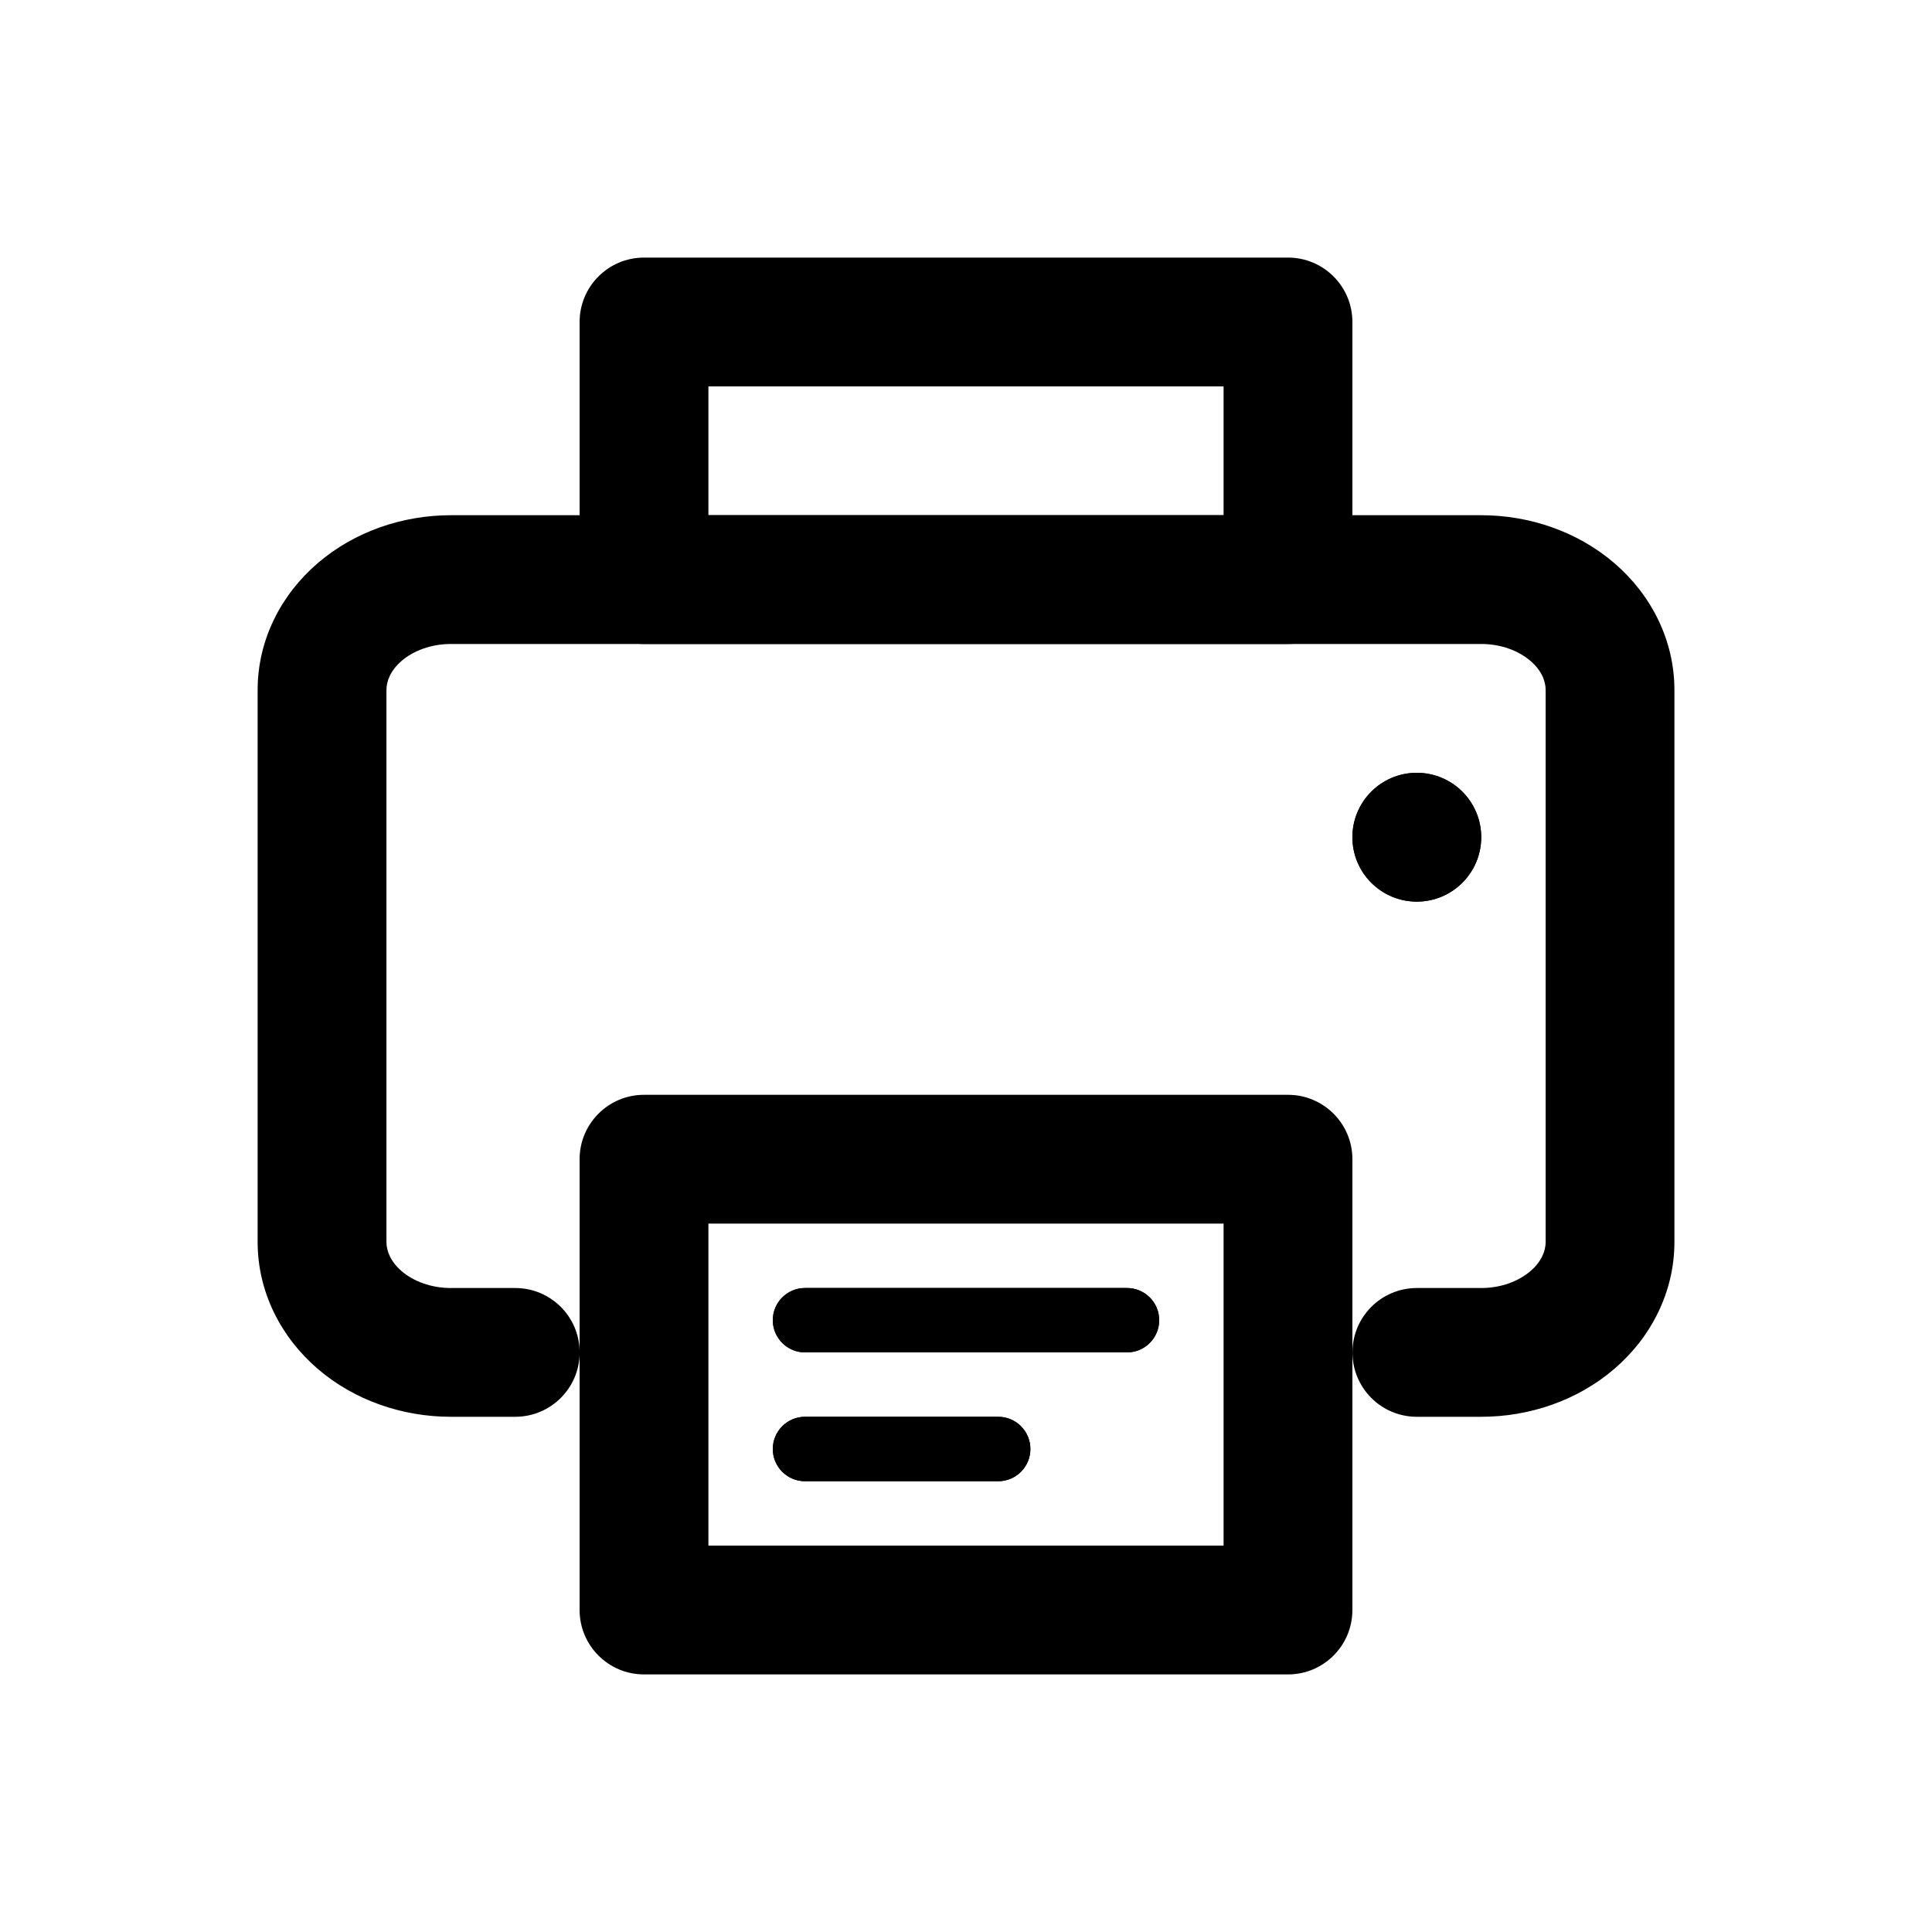 <svg width="40" height="40" viewBox="0 0 40 40" fill="none" xmlns="http://www.w3.org/2000/svg">
<path fill-rule="evenodd" clip-rule="evenodd" d="M9.334 13.333C8.92 13.333 8.556 13.476 8.316 13.682C8.083 13.882 8.001 14.105 8.001 14.286V25.714C8.001 25.895 8.083 26.118 8.316 26.318C8.556 26.524 8.92 26.667 9.334 26.667H10.667C11.404 26.667 12.001 27.264 12.001 28C12.001 28.736 11.404 29.333 10.667 29.333H9.334C8.334 29.333 7.341 28.995 6.581 28.343C5.814 27.686 5.334 26.746 5.334 25.714V14.286C5.334 13.254 5.814 12.314 6.581 11.657C7.341 11.005 8.334 10.667 9.334 10.667H30.667C31.668 10.667 32.66 11.005 33.421 11.657C34.187 12.314 34.667 13.254 34.667 14.286V25.714C34.667 26.746 34.187 27.686 33.421 28.343C32.66 28.995 31.668 29.333 30.667 29.333H29.334C28.598 29.333 28.001 28.736 28.001 28C28.001 27.264 28.598 26.667 29.334 26.667H30.667C31.082 26.667 31.445 26.524 31.685 26.318C31.919 26.118 32.001 25.895 32.001 25.714V14.286C32.001 14.105 31.919 13.882 31.685 13.682C31.445 13.476 31.082 13.333 30.667 13.333H9.334Z" fill="black"/>
<path d="M16 27.333C16 26.965 16.299 26.667 16.667 26.667H23.333C23.701 26.667 24 26.965 24 27.333C24 27.701 23.701 28 23.333 28H16.667C16.299 28 16 27.701 16 27.333Z" fill="black"/>
<path fill-rule="evenodd" clip-rule="evenodd" d="M16.667 26.667C16.299 26.667 16 26.965 16 27.333C16 27.701 16.299 28 16.667 28H23.333C23.701 28 24 27.701 24 27.333C24 26.965 23.701 26.667 23.333 26.667H16.667Z" fill="black"/>
<path d="M16 30C16 29.632 16.299 29.333 16.667 29.333H20.667C21.035 29.333 21.333 29.632 21.333 30C21.333 30.368 21.035 30.667 20.667 30.667H16.667C16.299 30.667 16 30.368 16 30Z" fill="black"/>
<path fill-rule="evenodd" clip-rule="evenodd" d="M16.667 29.333C16.299 29.333 16 29.632 16 30C16 30.368 16.299 30.667 16.667 30.667H20.667C21.035 30.667 21.333 30.368 21.333 30C21.333 29.632 21.035 29.333 20.667 29.333H16.667Z" fill="black"/>
<path d="M30.667 17.333C30.667 18.07 30.07 18.667 29.333 18.667C28.597 18.667 28 18.07 28 17.333C28 16.597 28.597 16 29.333 16C30.07 16 30.667 16.597 30.667 17.333Z" fill="black"/>
<path fill-rule="evenodd" clip-rule="evenodd" d="M29.333 18.667C30.07 18.667 30.667 18.07 30.667 17.333C30.667 16.597 30.07 16 29.333 16C28.597 16 28 16.597 28 17.333C28 18.07 28.597 18.667 29.333 18.667Z" fill="black"/>
<path fill-rule="evenodd" clip-rule="evenodd" d="M12 24C12 23.264 12.597 22.667 13.333 22.667H26.667C27.403 22.667 28 23.264 28 24V33.333C28 34.07 27.403 34.667 26.667 34.667H13.333C12.597 34.667 12 34.07 12 33.333V24ZM14.667 25.333V32H25.333V25.333H14.667Z" fill="black"/>
<path fill-rule="evenodd" clip-rule="evenodd" d="M12 6.667C12 5.93 12.597 5.333 13.333 5.333H26.667C27.403 5.333 28 5.93 28 6.667V12C28 12.736 27.403 13.333 26.667 13.333H13.333C12.597 13.333 12 12.736 12 12V6.667ZM14.667 8V10.667H25.333V8H14.667Z" fill="black"/>
</svg>
